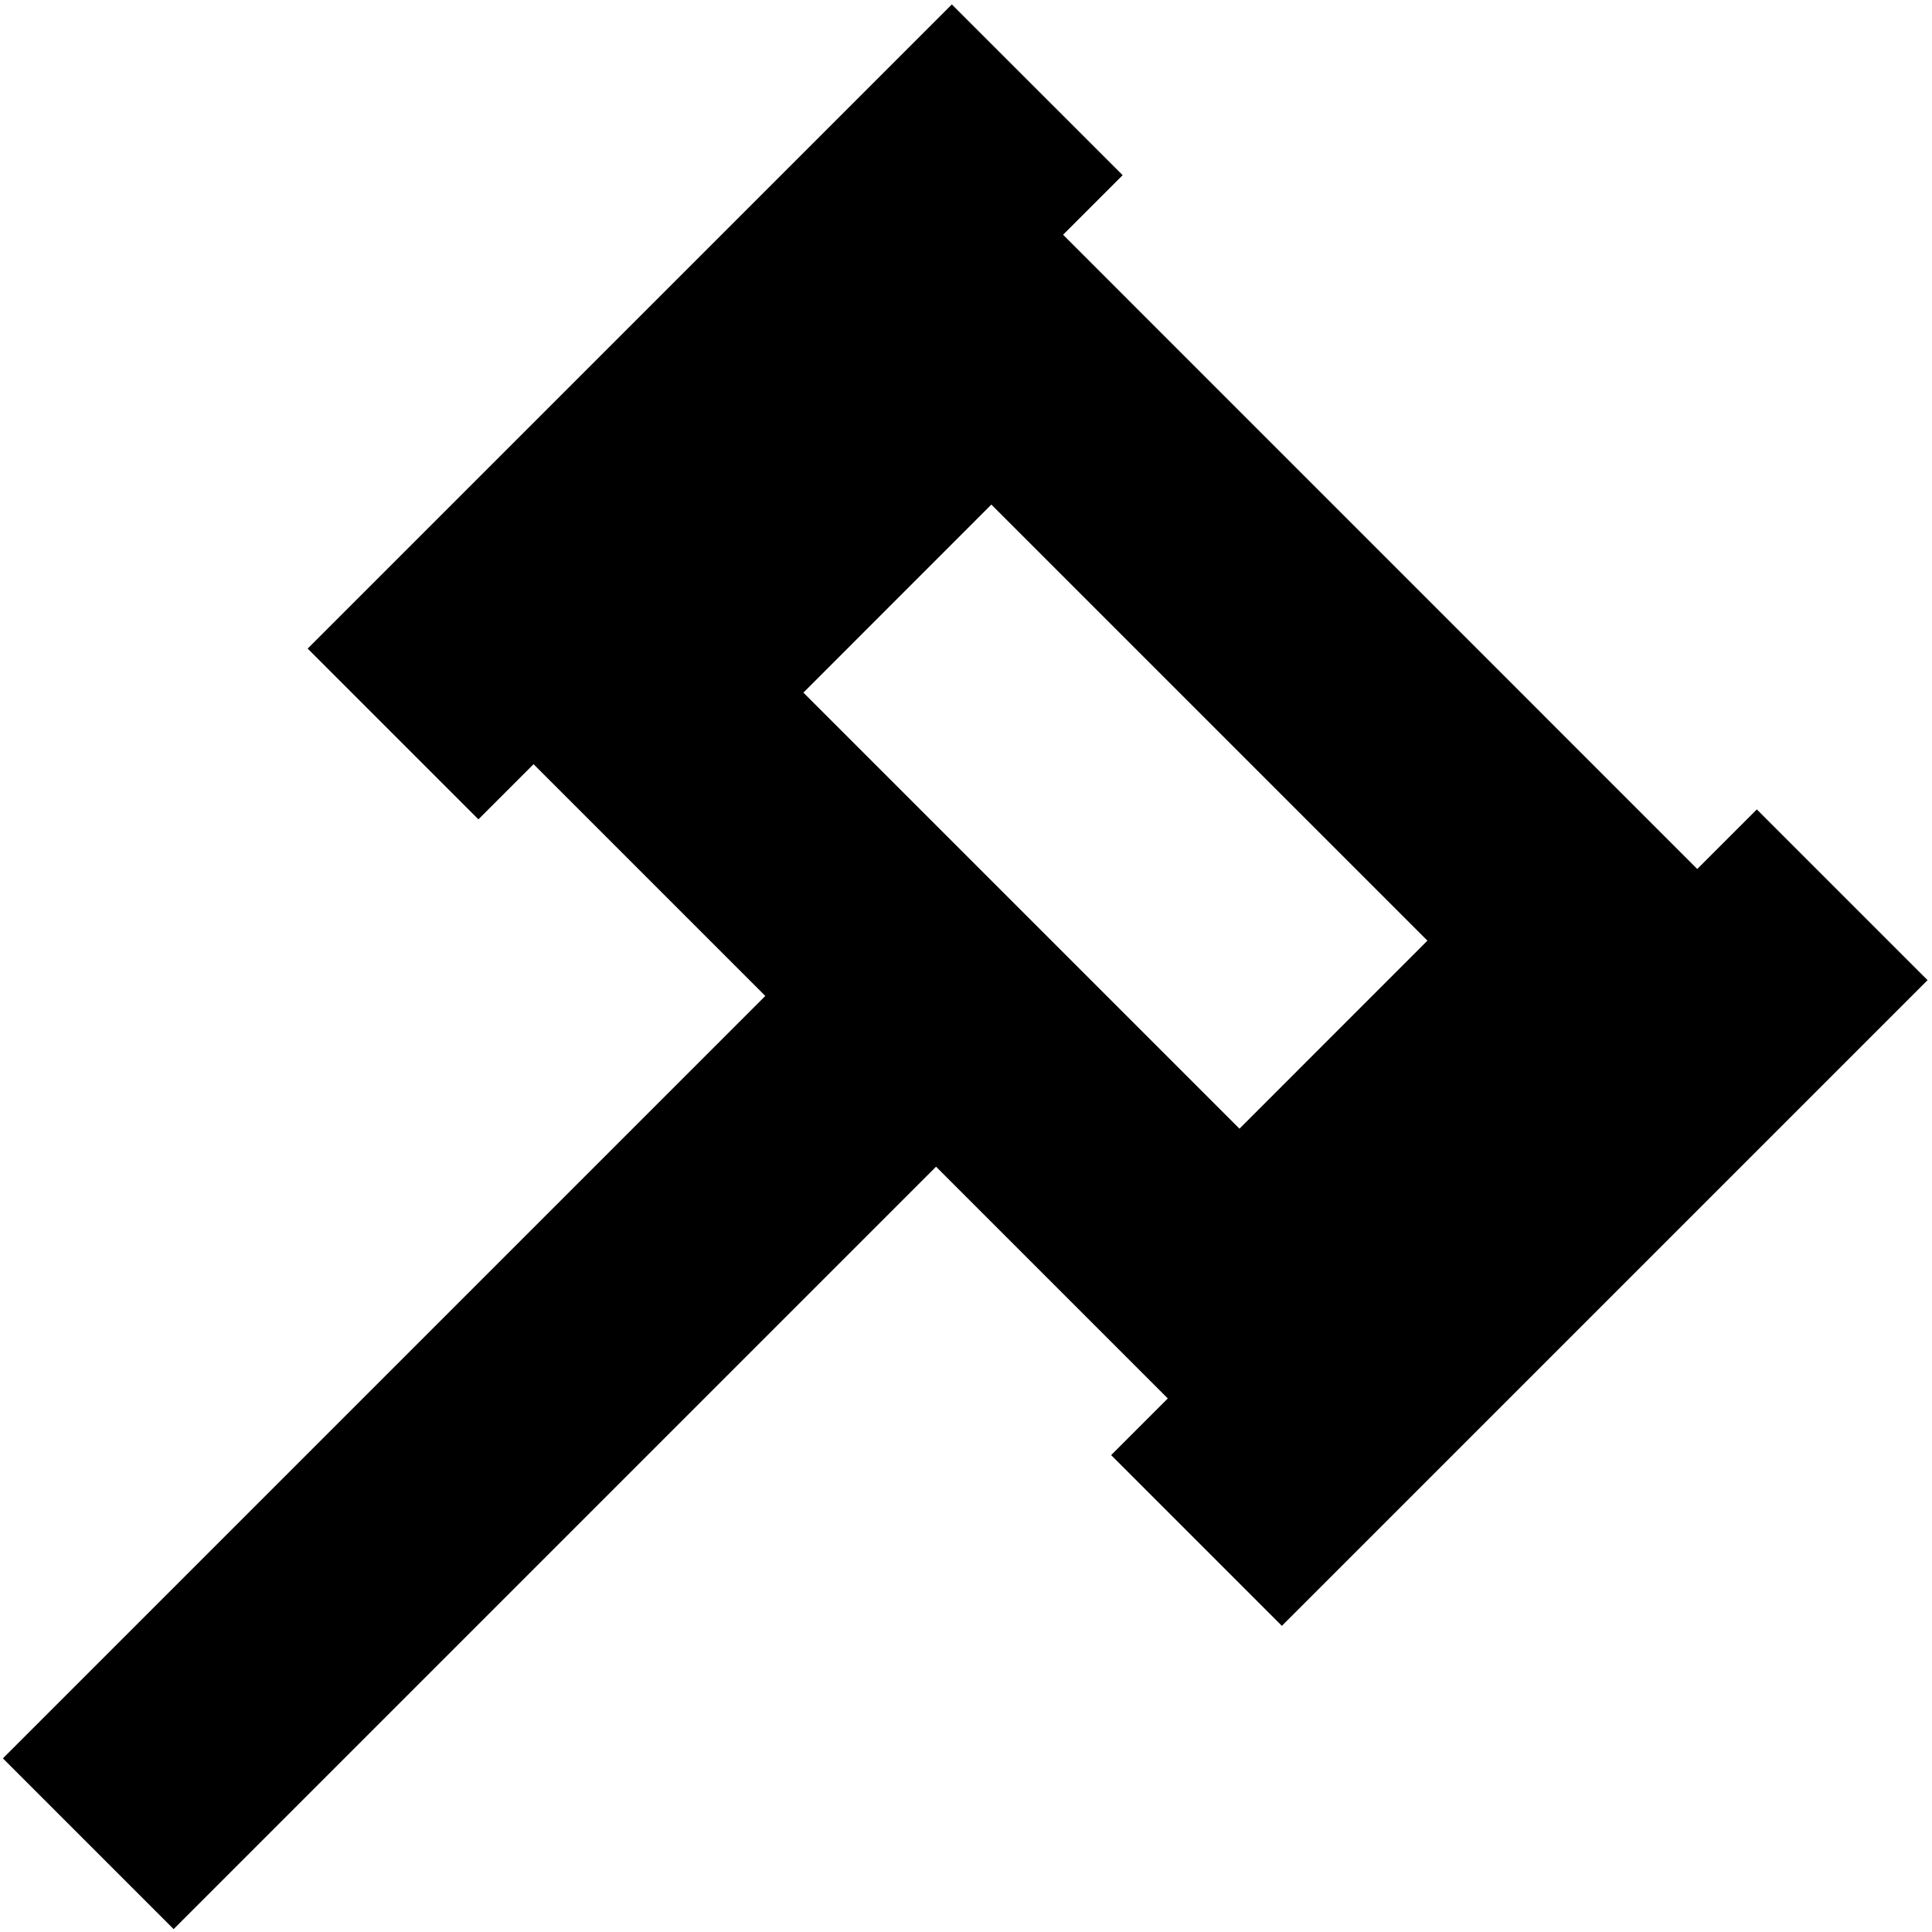 <?xml version="1.0" encoding="UTF-8"?>
<svg xmlns="http://www.w3.org/2000/svg" id="Layer_1" data-name="Layer 1" viewBox="0 0 24 24" width="512" height="512"><path d="M21.824,10.055l-.74,.74L13.206,2.916l.74-.74L11.824,.055,3.822,8.057l2.121,2.121,.685-.685,2.879,2.879L.036,21.843l2.121,2.121L11.628,14.493l2.879,2.879-.704,.704,2.121,2.121,8.021-8.021-2.121-2.121Zm-9.509-3.787l5.417,5.417-2.335,2.336-5.417-5.417,2.335-2.336Z"/></svg>
